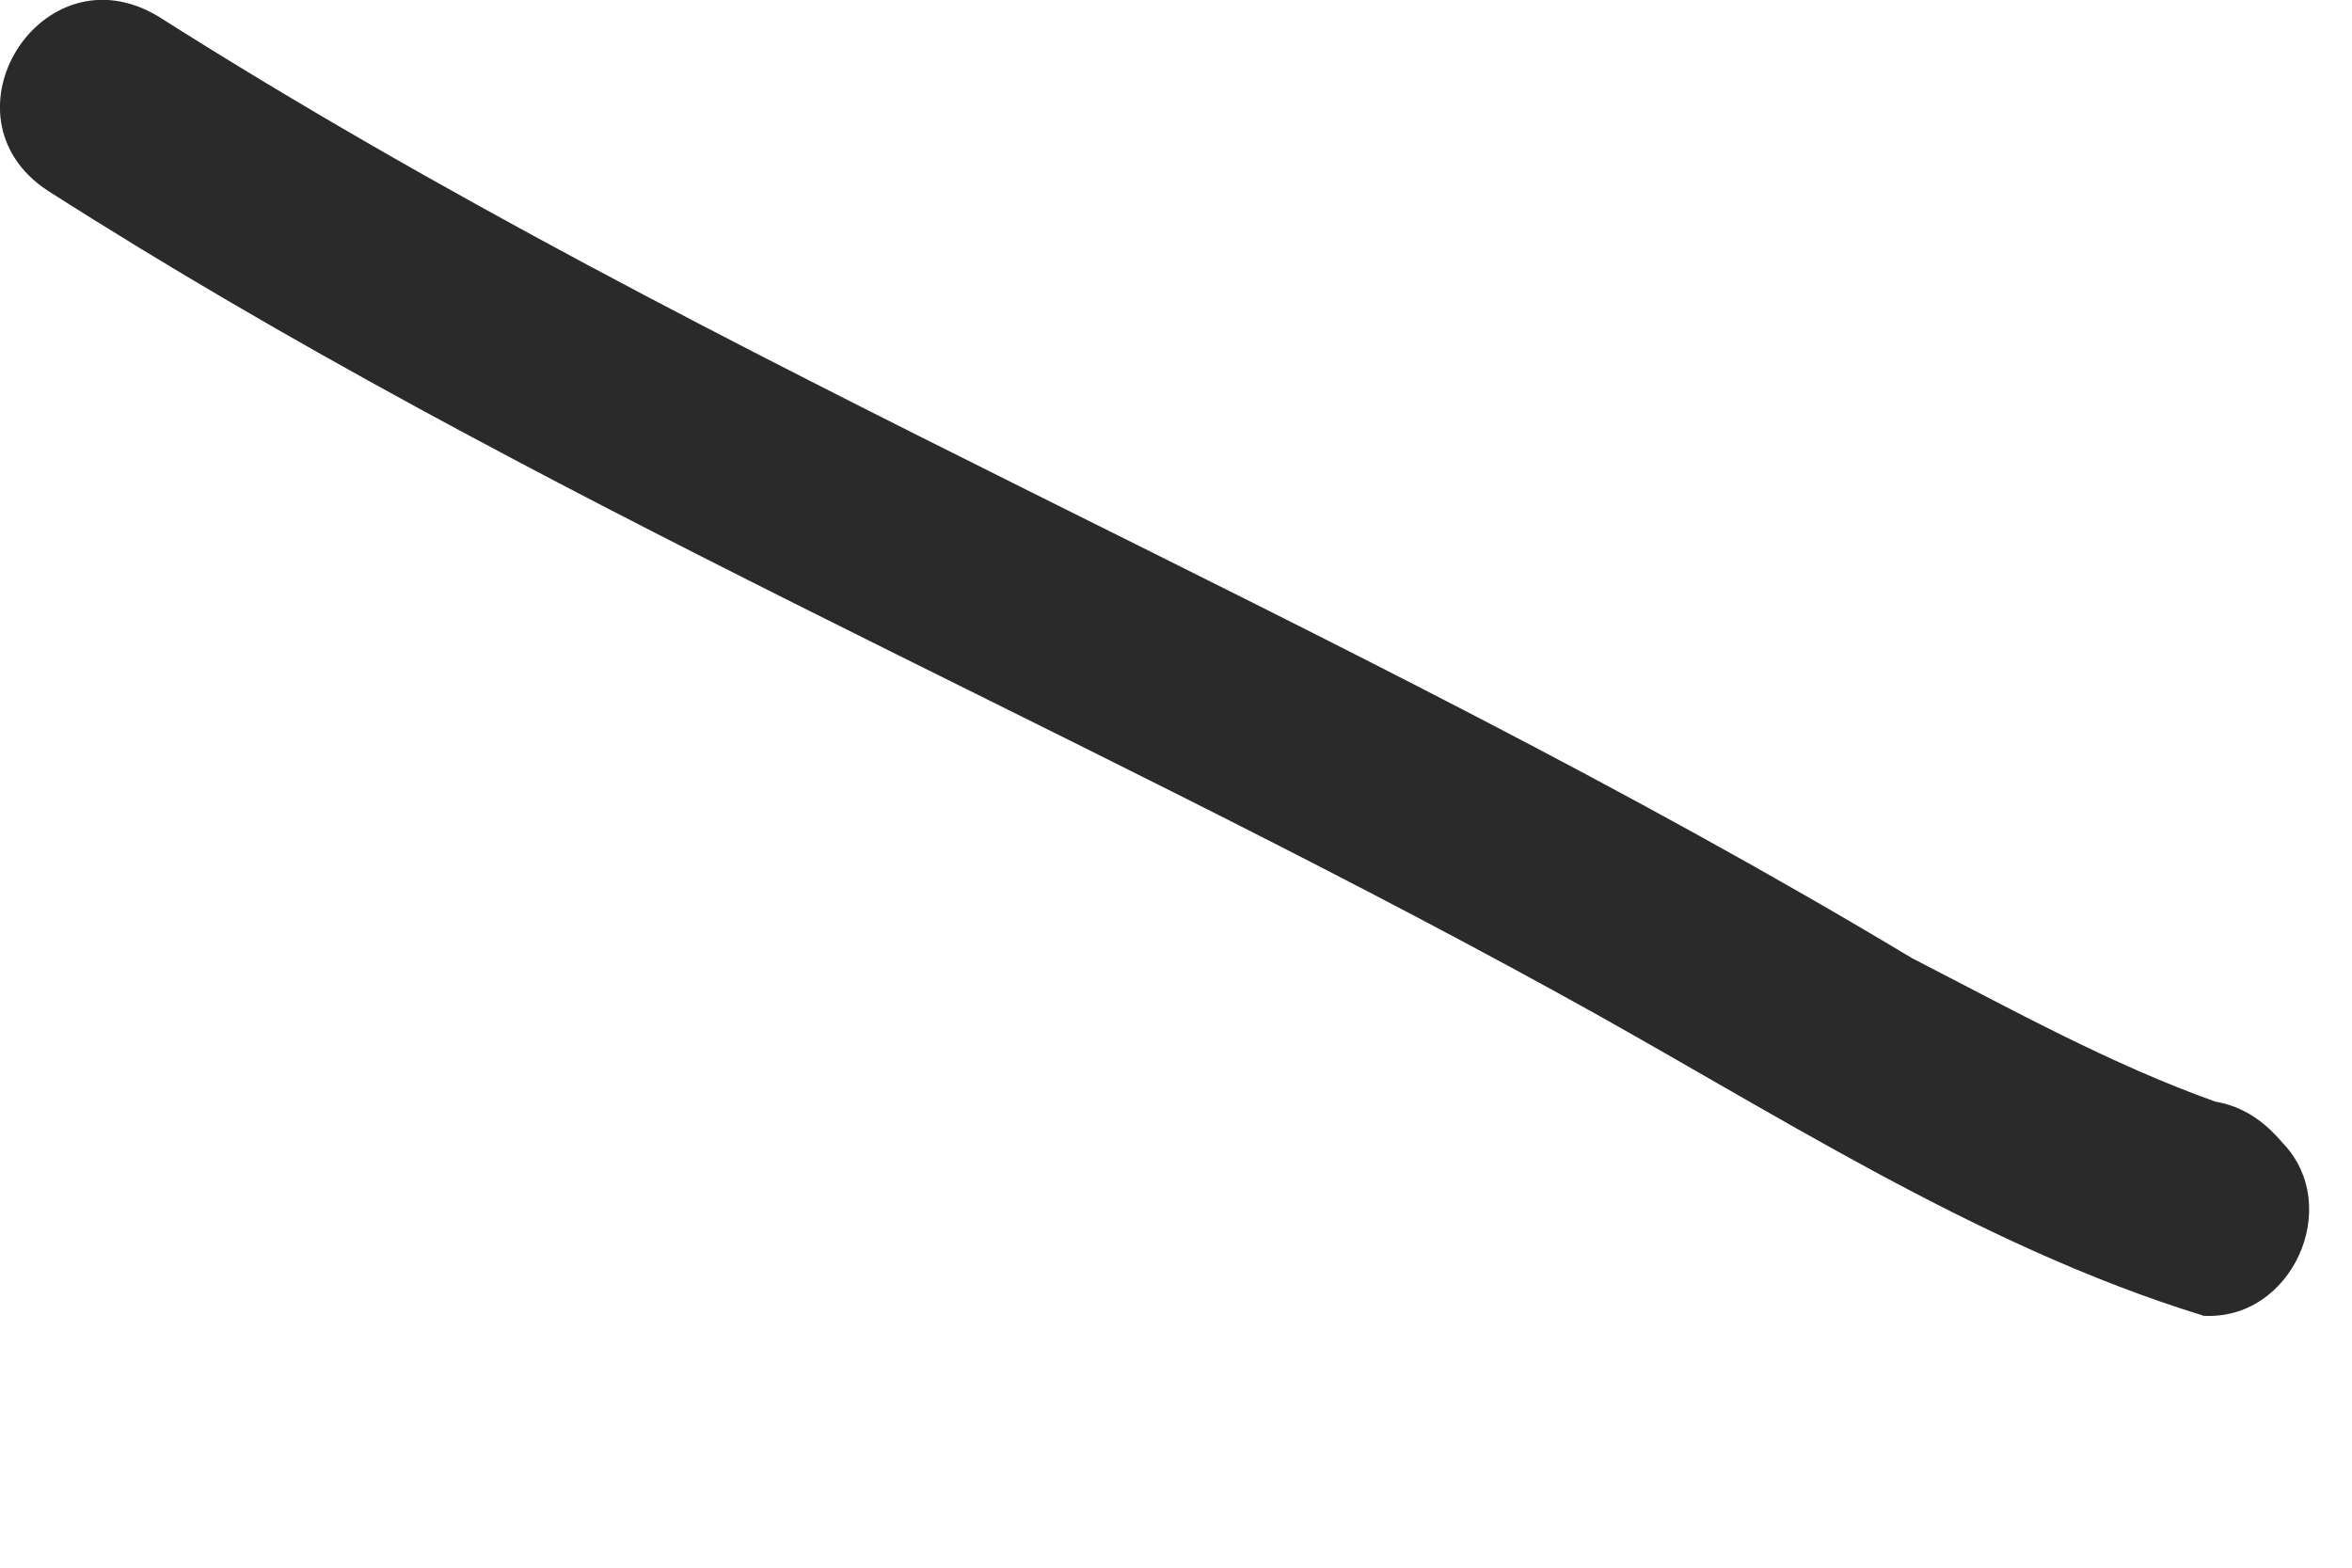 <?xml version="1.0" encoding="utf-8"?>
<svg xmlns="http://www.w3.org/2000/svg" fill="none" height="100%" overflow="visible" preserveAspectRatio="none" style="display: block;" viewBox="0 0 6 4" width="100%">
<path d="M5.618 3.356C5.036 3.177 4.51 2.827 3.975 2.534C2.7 1.833 1.351 1.272 0.121 0.486C-0.165 0.297 0.107 -0.137 0.404 0.042C1.836 0.951 3.425 1.572 4.878 2.445C5.131 2.575 5.385 2.716 5.652 2.811C5.723 2.823 5.777 2.862 5.822 2.915C5.98 3.077 5.846 3.373 5.618 3.357V3.356Z" fill="#2A2A2A" id="Vector"/>
</svg>